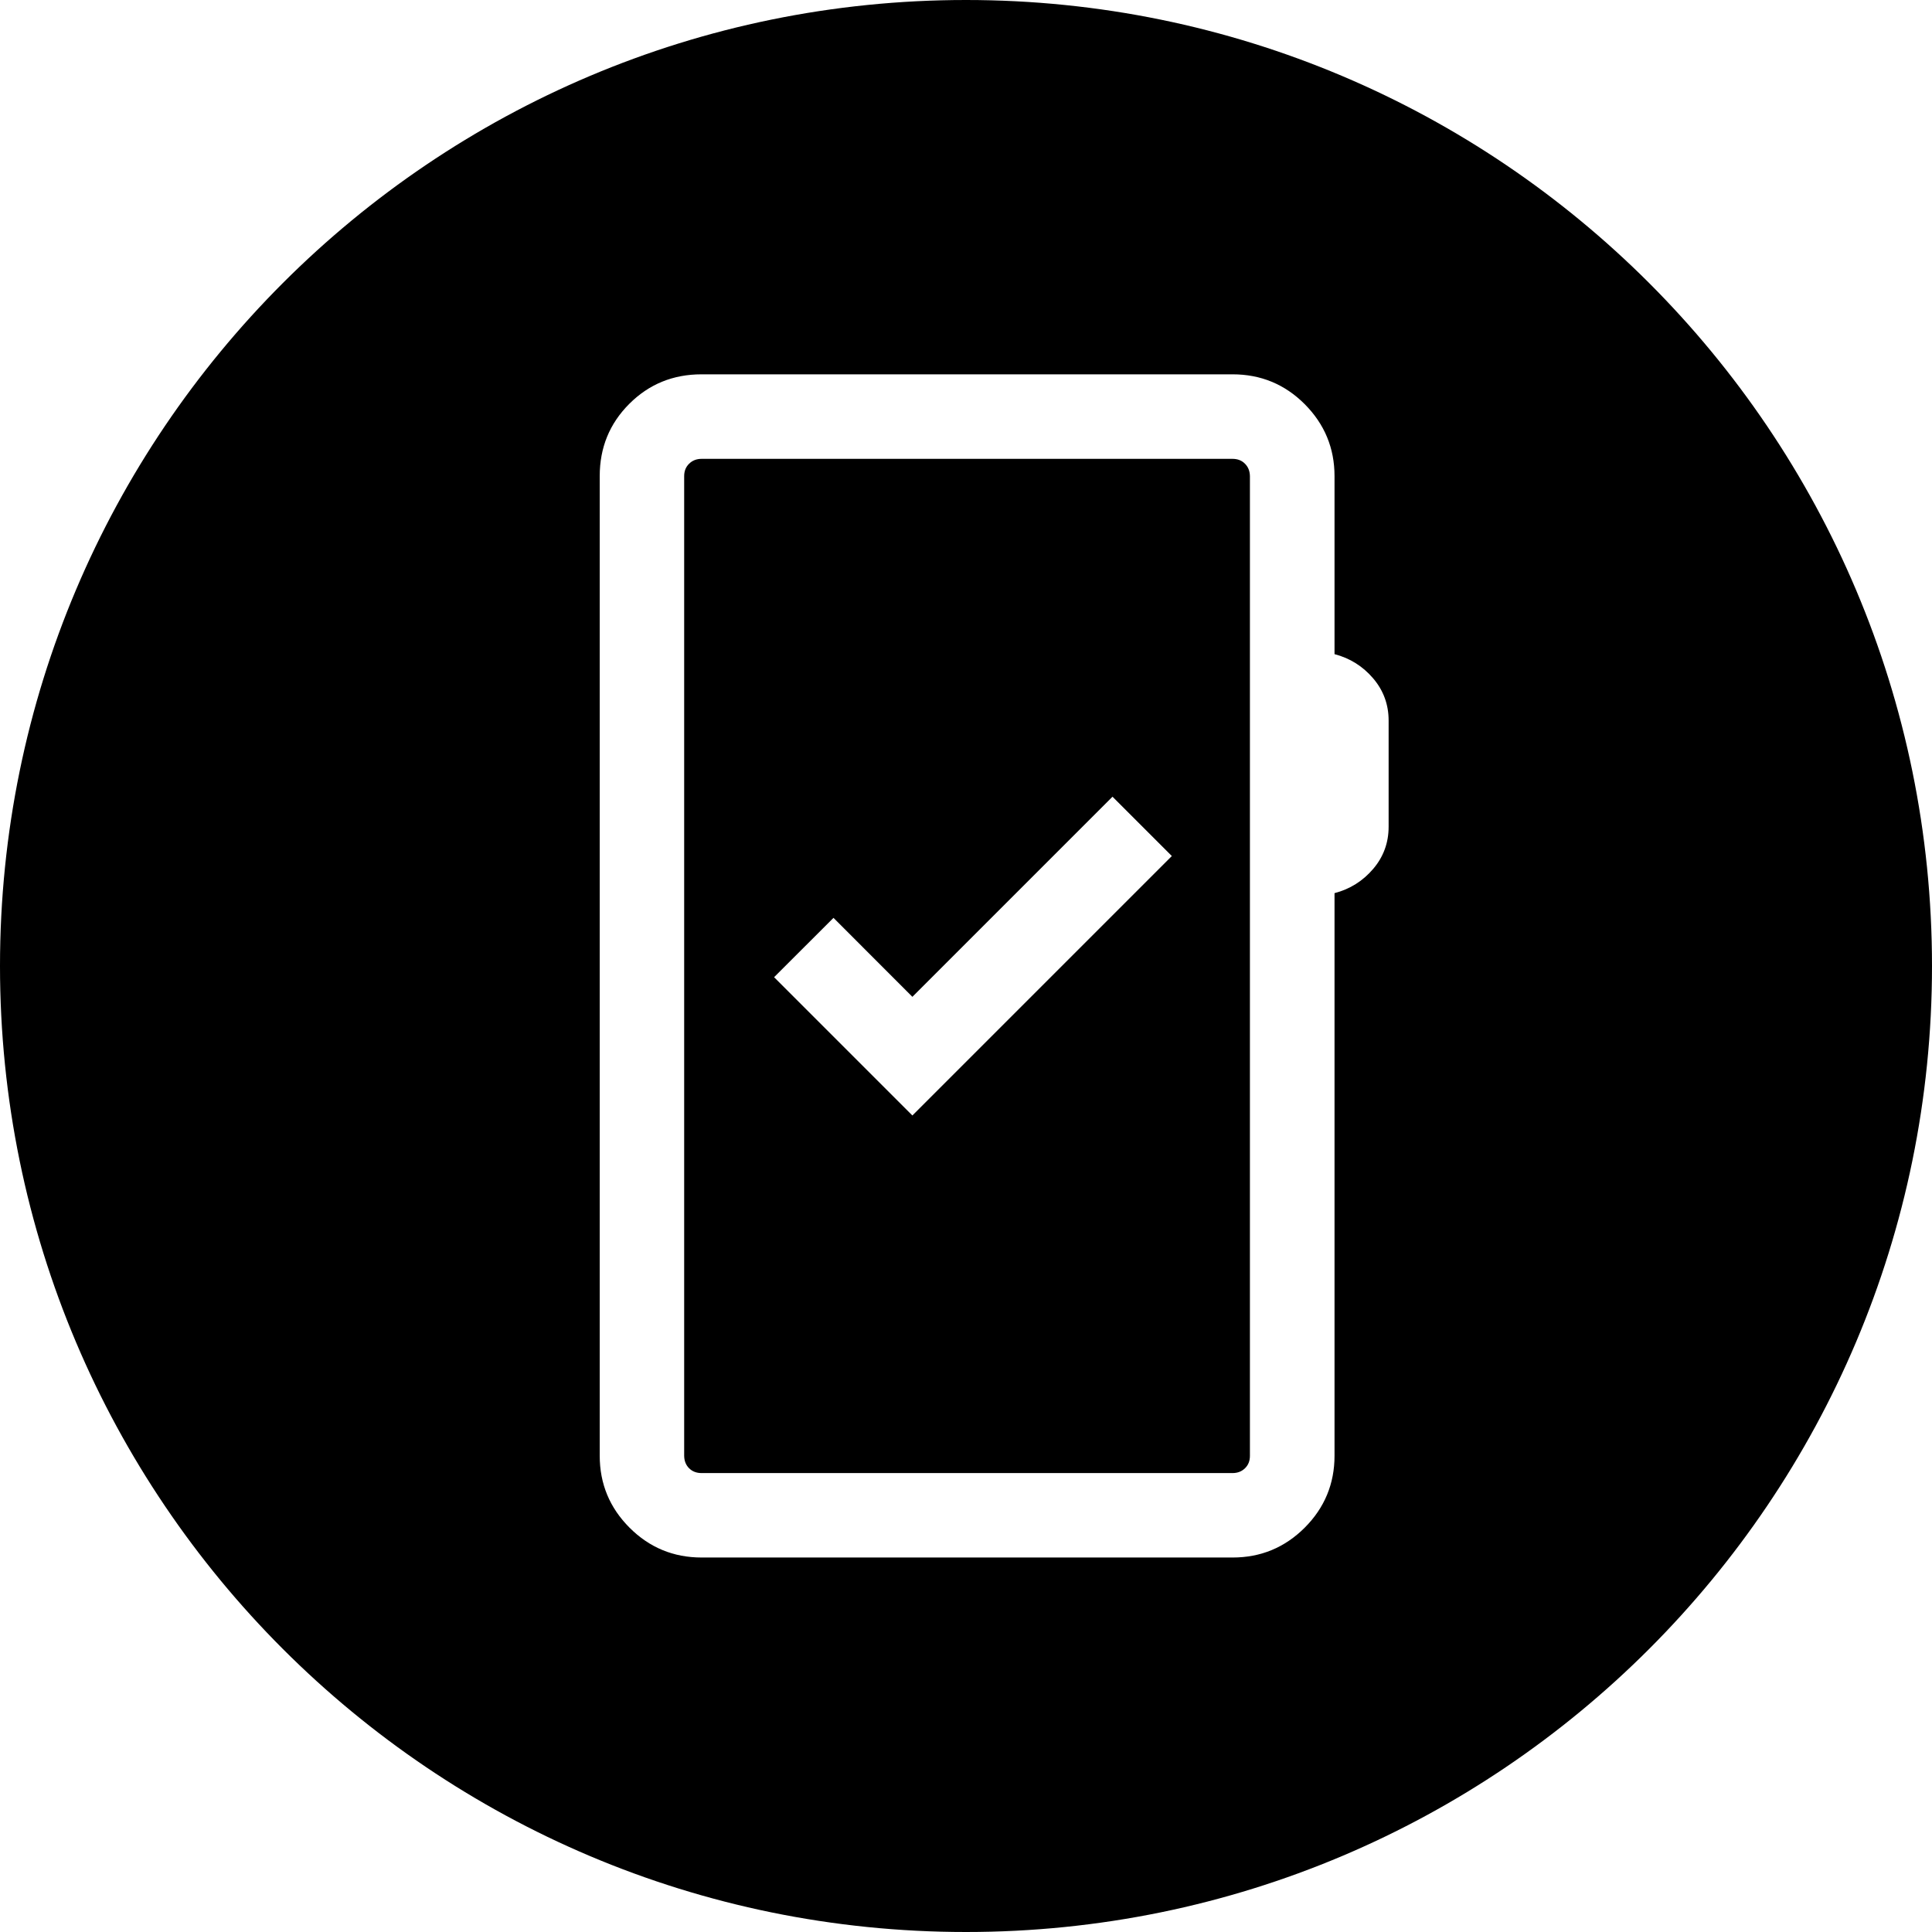 <svg fill="none" height="24" viewBox="0 0 24 24" width="24" xmlns="http://www.w3.org/2000/svg"><path d="m12 0c6.627 0 12 5.373 12 12 0 6.627-5.373 12-12 12-6.627 0-12-5.373-12-12 0-6.627 5.373-12 12-12zm-3.285 4.65c-.354 0-.653.122-.898.367-.245.245-.367.544-.367.897v12.17c0.0.349.124.647.371.894.247.247.546.37.895.37h6.596c.349 0 .647-.123.895-.37.247-.247.371-.546.371-.894v-6.989c.192-.05.352-.151.48-.301.128-.15.192-.325.192-.524v-1.319c0-.199-.064-.374-.192-.524-.128-.15-.288-.251-.48-.301v-2.211c-0-.349-.124-.647-.371-.895-.247-.247-.546-.37-.895-.37zm6.596 1.05c.063 0 .115.02.155.061.04.04.06.092.061.154v12.17c-0.0.063-.02.114-.061.154-.041.04-.092.06-.155.06h-6.596c-.063 0-.115-.02-.155-.06-.04-.04-.06-.092-.061-.154v-12.17c0-.063.02-.114.061-.154.04-.04.092-.061.155-.061zm-3.977 6.683-.98-.981-.738.737 1.718 1.718 3.223-3.223-.737-.737z" fill="#000"/></svg>